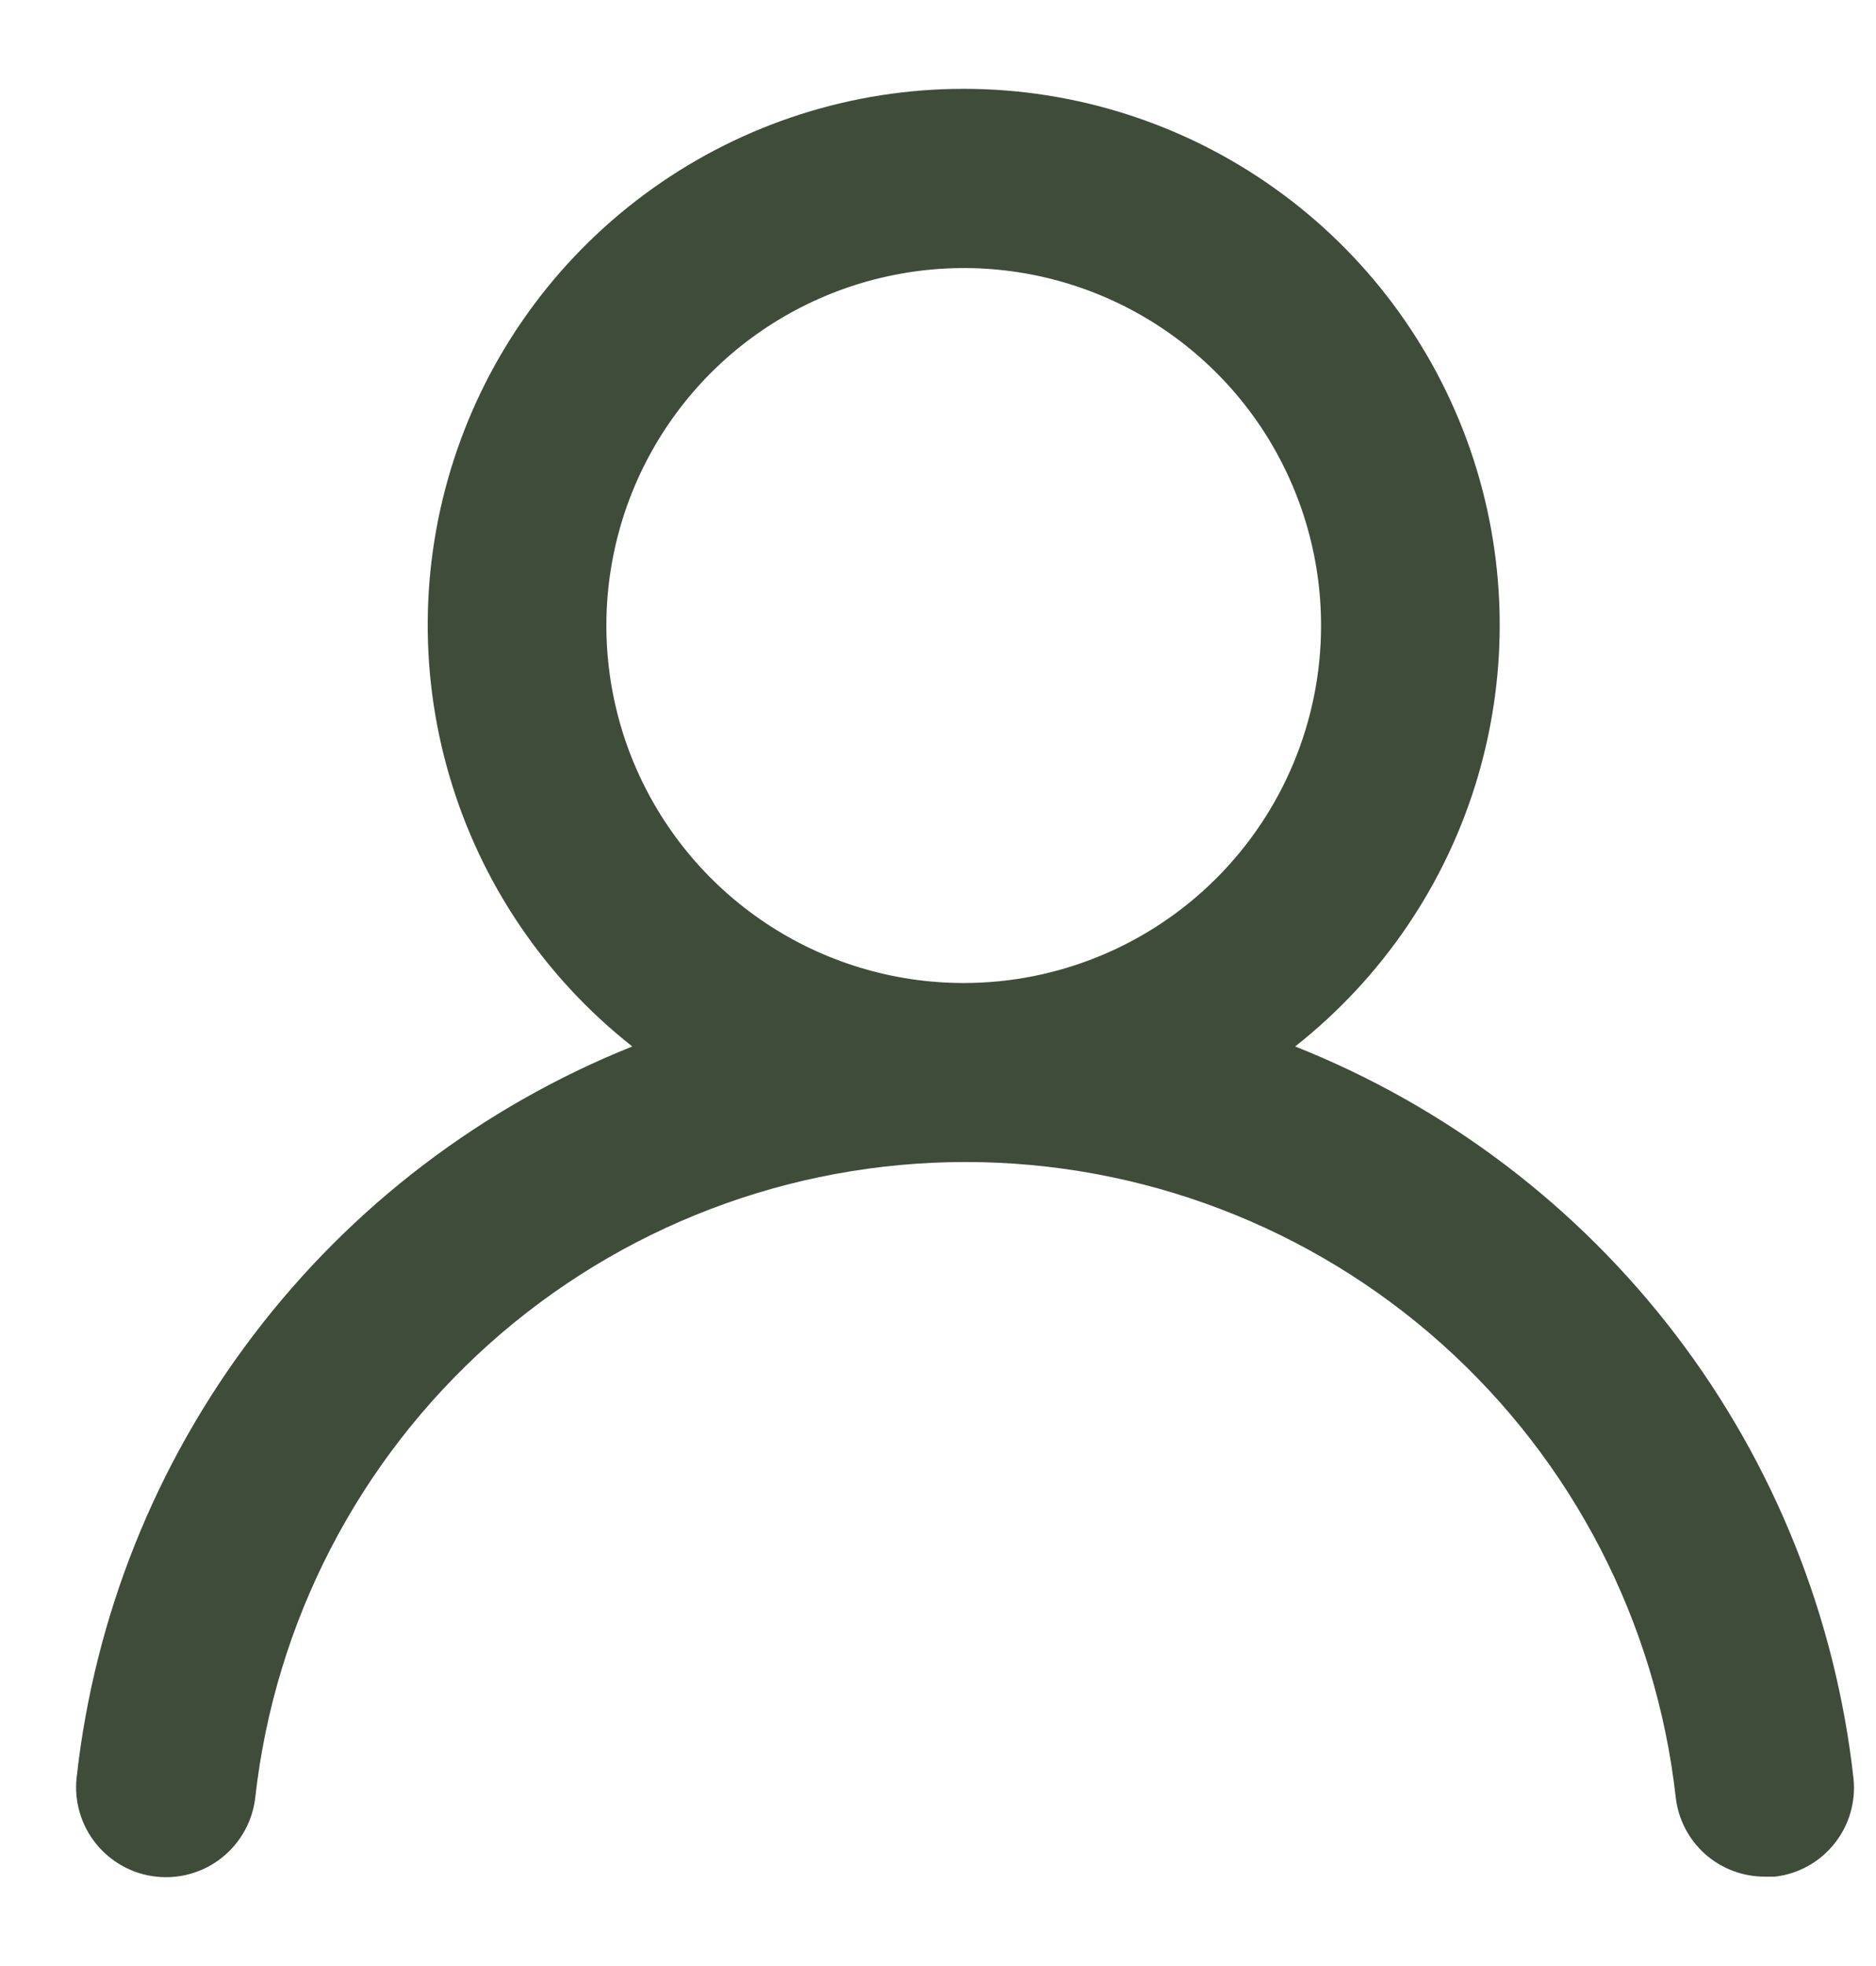<svg width="21" height="22" viewBox="0 0 21 22" fill="none" xmlns="http://www.w3.org/2000/svg">
<path d="M14.498 11.71C15.478 10.938 16.194 9.881 16.545 8.684C16.896 7.487 16.866 6.21 16.458 5.031C16.049 3.852 15.284 2.83 14.268 2.107C13.252 1.383 12.035 0.994 10.788 0.994C9.54 0.994 8.324 1.383 7.308 2.107C6.292 2.83 5.526 3.852 5.118 5.031C4.71 6.21 4.679 7.487 5.031 8.684C5.382 9.881 6.097 10.938 7.078 11.71C5.398 12.383 3.932 13.499 2.837 14.94C1.741 16.38 1.057 18.091 0.858 19.89C0.843 20.021 0.855 20.154 0.892 20.281C0.929 20.408 0.99 20.526 1.073 20.629C1.24 20.837 1.483 20.971 1.748 21C2.013 21.029 2.279 20.952 2.487 20.785C2.695 20.618 2.829 20.375 2.858 20.11C3.077 18.155 4.01 16.35 5.476 15.039C6.943 13.727 8.841 13.003 10.808 13.003C12.775 13.003 14.673 13.727 16.14 15.039C17.606 16.35 18.538 18.155 18.758 20.11C18.785 20.355 18.902 20.582 19.087 20.747C19.272 20.911 19.511 21.001 19.758 21H19.868C20.13 20.97 20.37 20.837 20.534 20.631C20.699 20.425 20.776 20.162 20.748 19.9C20.547 18.096 19.86 16.381 18.759 14.938C17.658 13.495 16.185 12.379 14.498 11.71V11.71ZM10.788 11C9.997 11 9.223 10.765 8.566 10.326C7.908 9.886 7.395 9.261 7.092 8.53C6.79 7.8 6.71 6.995 6.865 6.219C7.019 5.443 7.4 4.731 7.959 4.171C8.519 3.612 9.232 3.231 10.008 3.077C10.783 2.922 11.588 3.001 12.319 3.304C13.05 3.607 13.674 4.12 14.114 4.777C14.553 5.435 14.788 6.209 14.788 7C14.788 8.061 14.366 9.078 13.616 9.828C12.866 10.578 11.849 11 10.788 11Z" fill="#3F4C39"/>
</svg>
